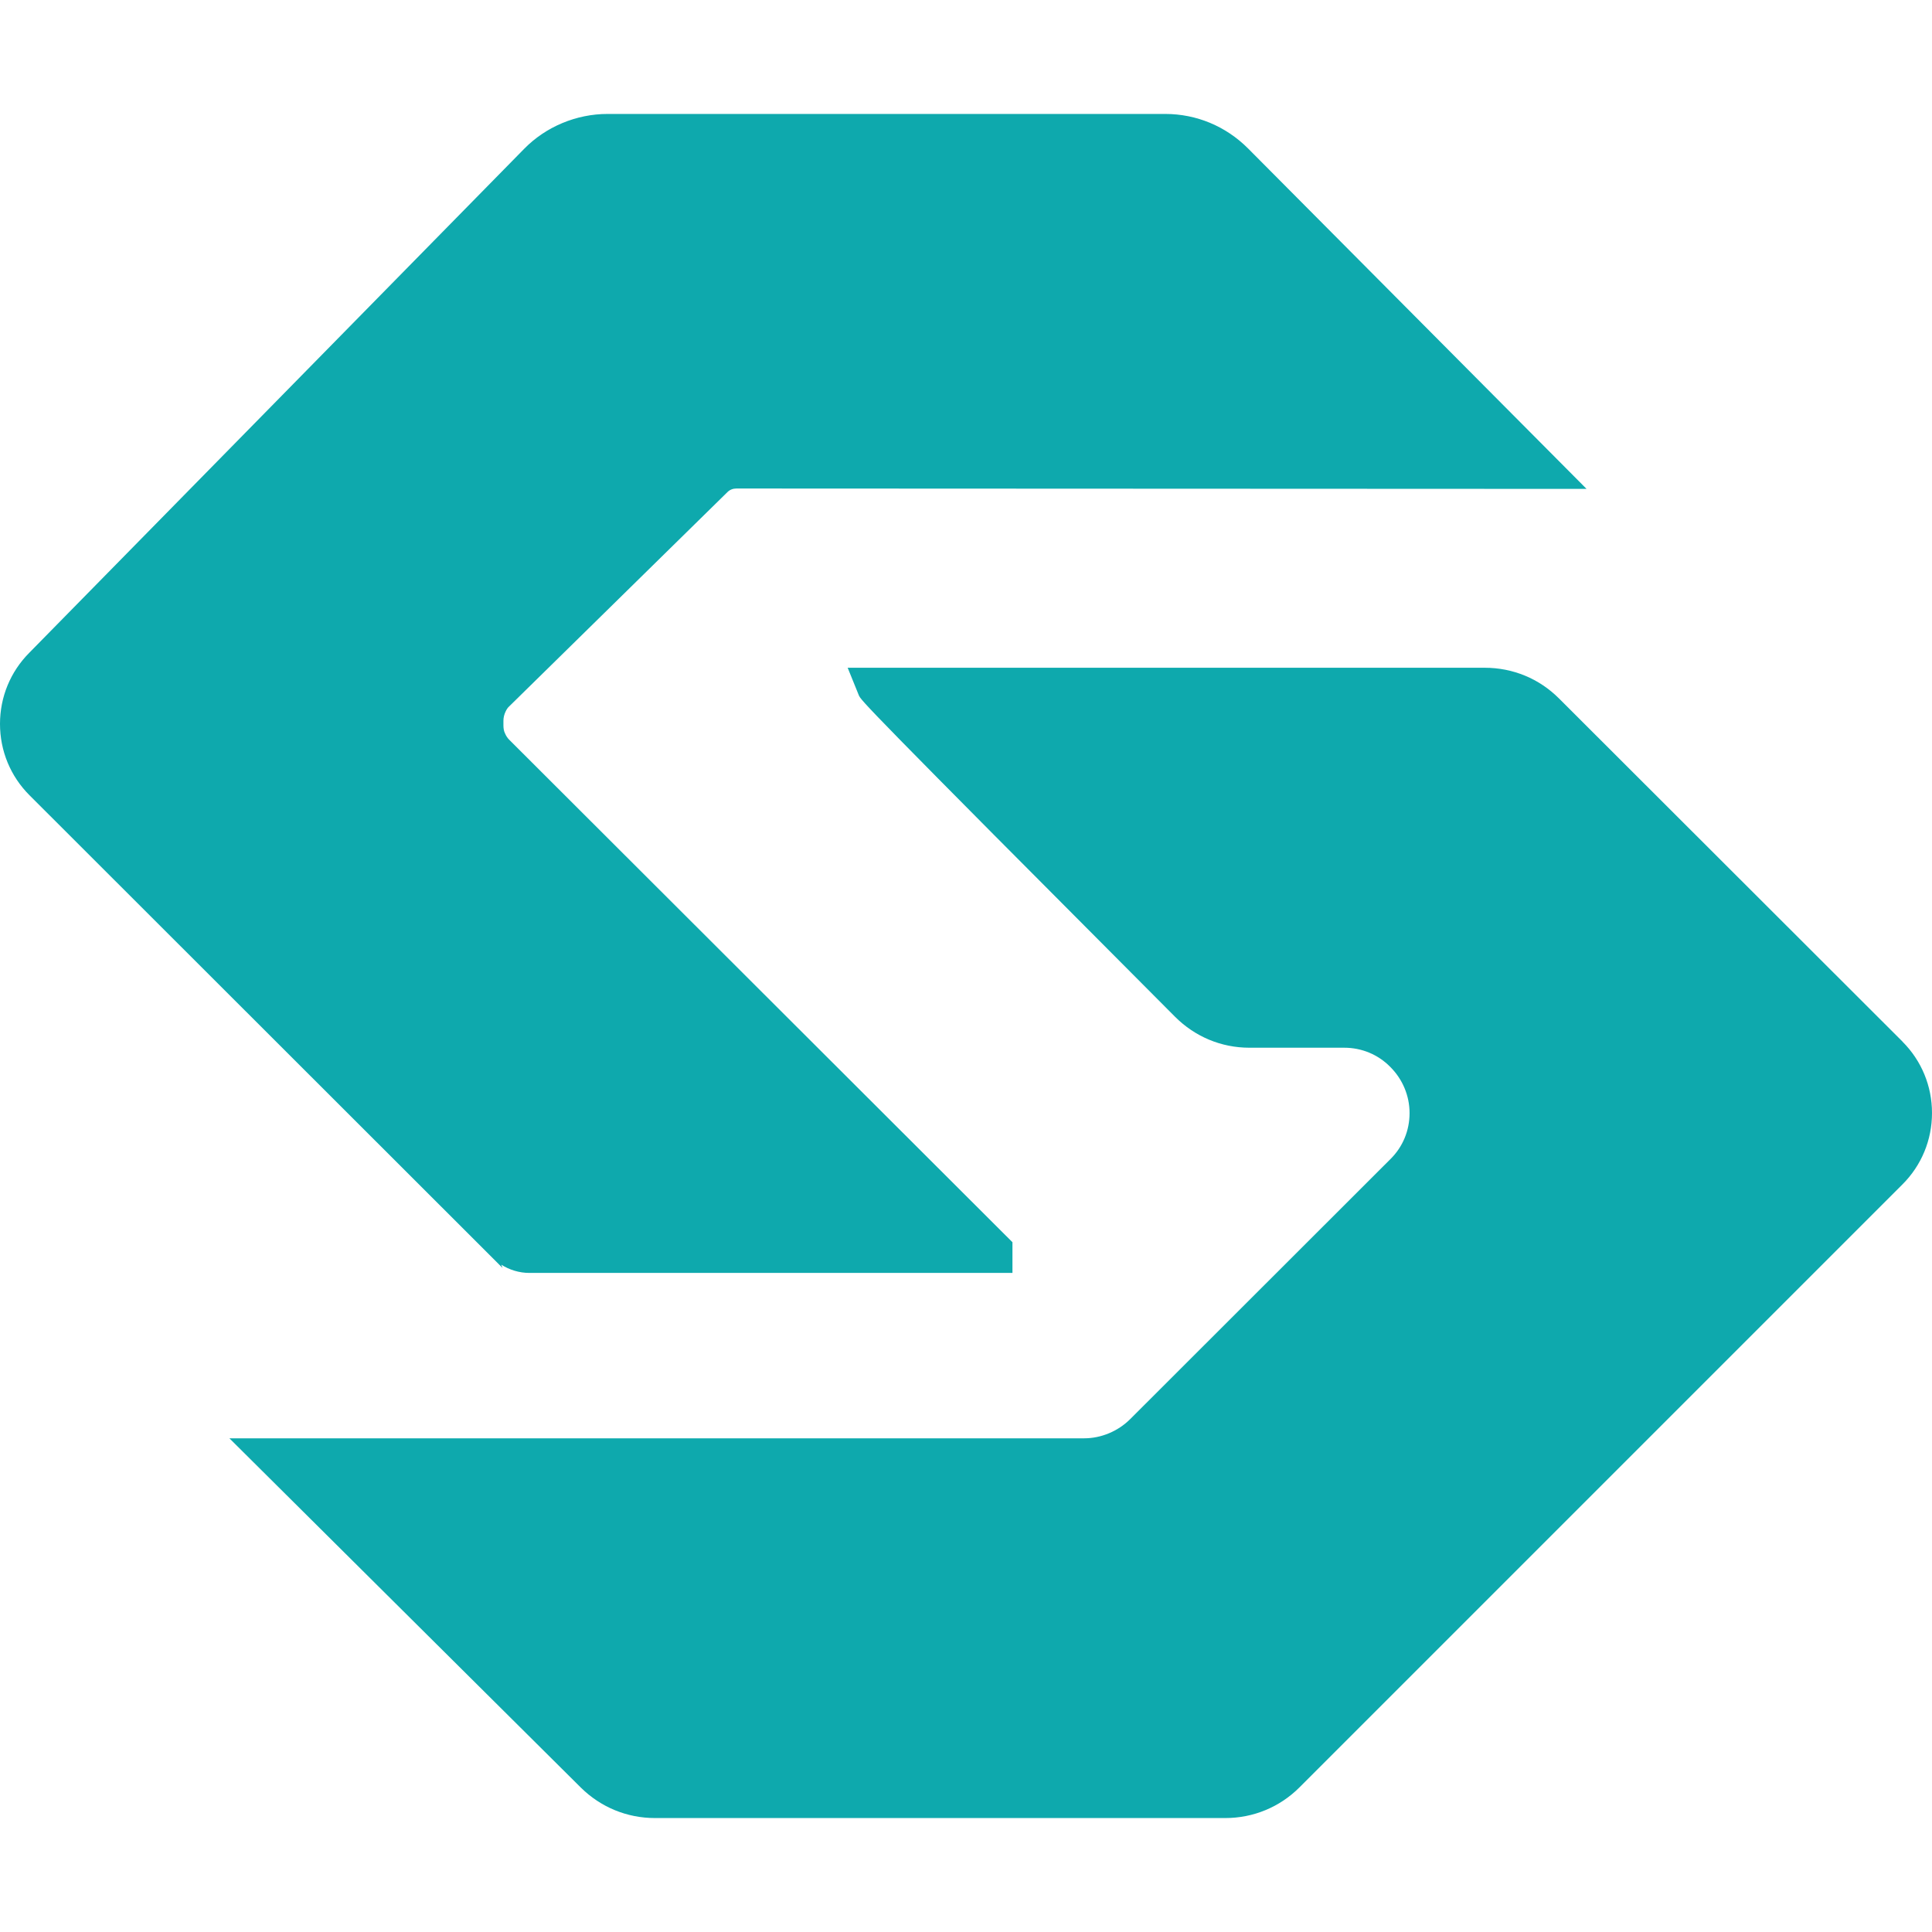 <?xml version="1.0" encoding="UTF-8" standalone="no"?>
<!-- Created with Inkscape (http://www.inkscape.org/) -->

<svg
   width="97.53"
   height="97.53"
   viewBox="0 0 25.805 25.805"
   version="1.1"
   id="svg452"
   inkscape:export-filename="favicon.png"
   inkscape:export-xdpi="125.992"
   inkscape:export-ydpi="125.992"
   sodipodi:docname="logo-master.svg"
   inkscape:version="1.2.2 (b0a8486541, 2022-12-01)"
   xmlns:inkscape="http://www.inkscape.org/namespaces/inkscape"
   xmlns:sodipodi="http://sodipodi.sourceforge.net/DTD/sodipodi-0.dtd"
   xmlns="http://www.w3.org/2000/svg"
   xmlns:svg="http://www.w3.org/2000/svg">
  <sodipodi:namedview
     id="namedview454"
     pagecolor="#505050"
     bordercolor="#eeeeee"
     borderopacity="1"
     inkscape:showpageshadow="0"
     inkscape:pageopacity="0"
     inkscape:pagecheckerboard="0"
     inkscape:deskcolor="#505050"
     inkscape:document-units="px"
     showgrid="false"
     inkscape:zoom="8.3153902"
     inkscape:cx="48.70487"
     inkscape:cy="48.885258"
     inkscape:window-width="2560"
     inkscape:window-height="1011"
     inkscape:window-x="0"
     inkscape:window-y="0"
     inkscape:window-maximized="1"
     inkscape:current-layer="layer1" />
  <defs
     id="defs449" />
  <g
     inkscape:label="Layer 1"
     inkscape:groupmode="layer"
     id="layer1"
     transform="translate(-93.653,-125.416)">
    <g
       id="g475"
       transform="translate(0,3.042)">
      <path
         class="st1"
         d="m 100.347,139.265 c 0.111,0.071 0.243,0.111 0.376,0.111 h 6.453 v -0.41 l -6.72,-6.71 c -0.024,-0.024 -0.042,-0.05 -0.058,-0.087 -0.016,-0.032 -0.021,-0.069 -0.021,-0.108 v -0.061 c 0,-0.042 0.011,-0.085 0.029,-0.122 0.013,-0.029 0.032,-0.056 0.05,-0.071 l 2.913,-2.86 c 0.032,-0.032 0.074,-0.048 0.119,-0.048 l 11.356,0.005 -4.522,-4.548 c -0.296,-0.296 -0.688,-0.46 -1.106,-0.46 h -7.448 c -0.415,0 -0.823,0.169 -1.114,0.466 l -6.607,6.728 c -0.254,0.254 -0.394,0.593 -0.394,0.953 0,0.36 0.14,0.699 0.394,0.953 l 6.318,6.313 -0.016,-0.042 z"
         id="path198"
         style="fill:#0ea9ad;stroke-width:0.265" />
      <path
         class="st1"
         d="m 119.064,136.286 -4.588,-4.583 c -0.265,-0.265 -0.616,-0.41 -0.992,-0.41 h -8.509 l 0.148,0.365 c 0.029,0.071 0.042,0.101 4.225,4.297 0.265,0.265 0.616,0.413 0.992,0.413 h 1.267 c 0.233,0 0.452,0.09 0.616,0.257 0.164,0.164 0.257,0.384 0.257,0.616 0,0.233 -0.09,0.452 -0.257,0.616 l -3.474,3.471 c -0.161,0.161 -0.386,0.257 -0.616,0.257 H 96.717 l 4.694,4.665 c 0.265,0.262 0.616,0.407 0.99,0.407 h 7.617 c 0.376,0 0.728,-0.146 0.992,-0.41 l 8.054,-8.054 c 0.254,-0.254 0.394,-0.593 0.394,-0.953 0,-0.36 -0.14,-0.699 -0.394,-0.953 z"
         id="path200"
         style="fill:#0ea9ad;stroke-width:0.265" />
    </g>
  </g>
</svg>
